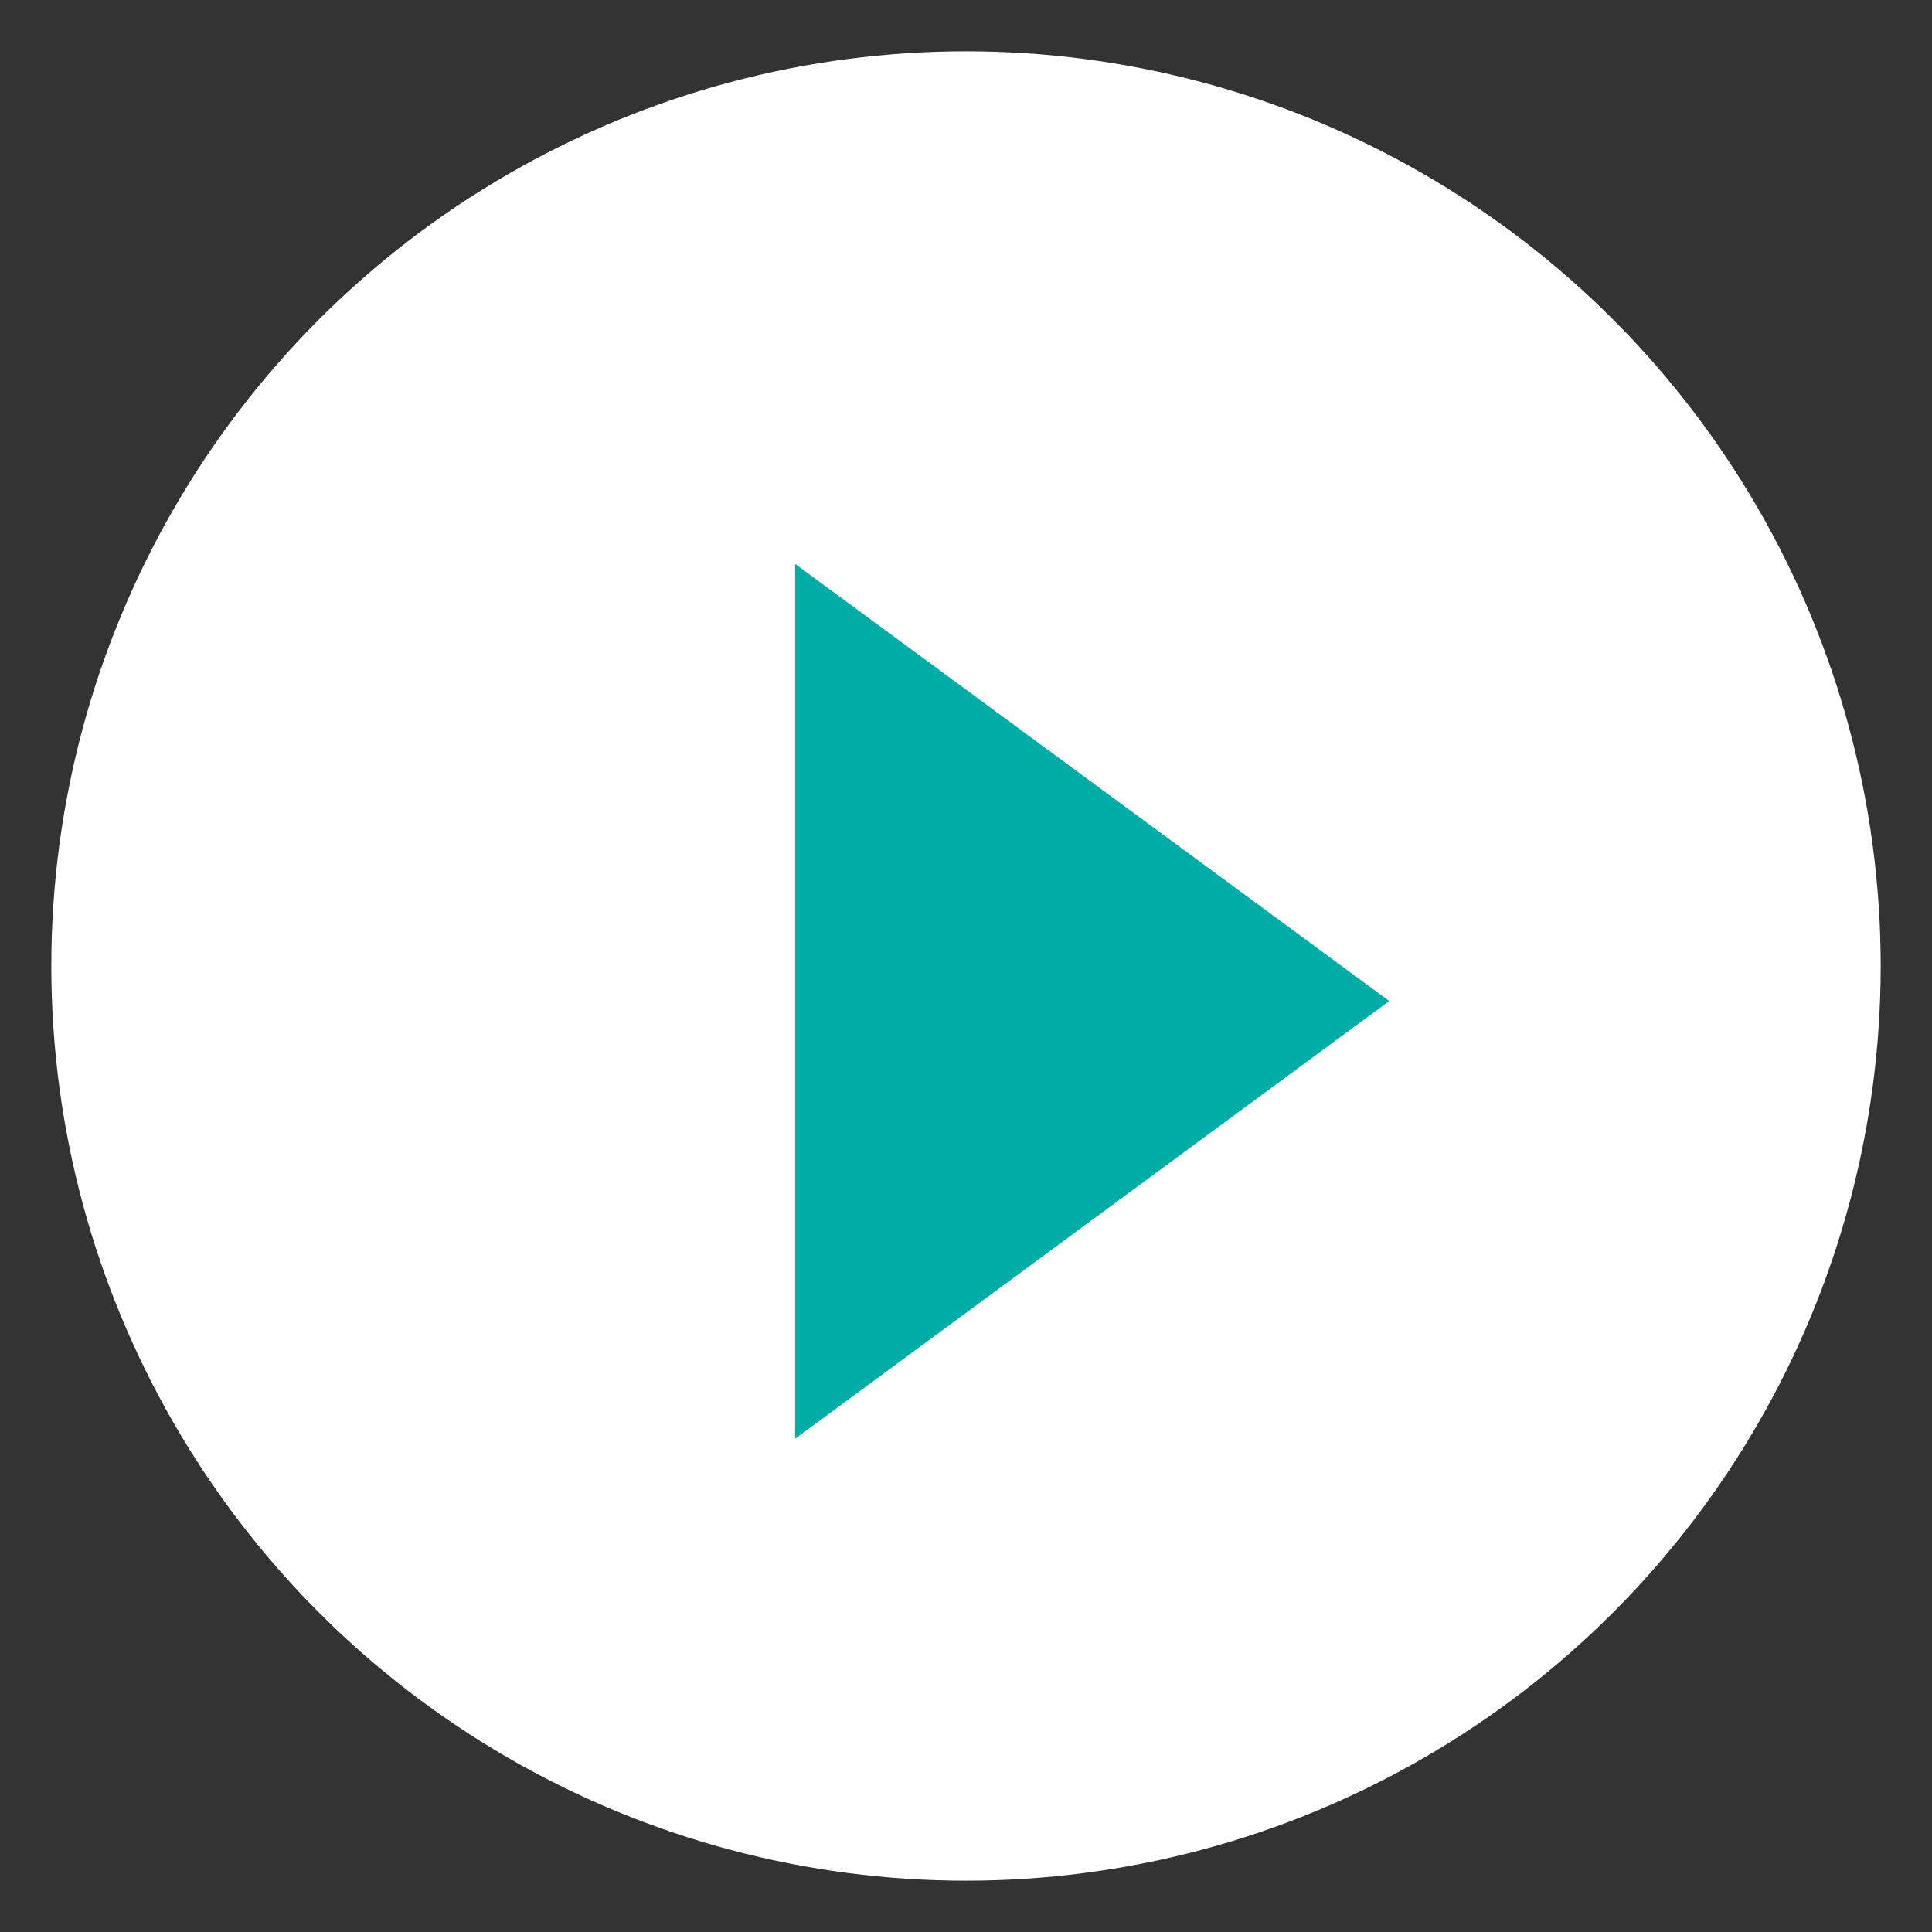 <?xml version="1.0" encoding="utf-8"?>
<!-- Generator: Adobe Illustrator 26.0.3, SVG Export Plug-In . SVG Version: 6.00 Build 0)  -->
<svg version="1.1" id="レイヤー_1" xmlns="http://www.w3.org/2000/svg" xmlns:xlink="http://www.w3.org/1999/xlink" x="0px"
	 y="0px" viewBox="0 0 32 32" style="enable-background:new 0 0 32 32;" xml:space="preserve">
<rect x="0" y="0" width="32" height="32" fill="#333333" stroke="none"/>
<style type="text/css">
	.st0{fill:#FFFFFF;}
	.st1{fill:#00ADA6;}
</style>
<g>
	<circle class="st0" cx="16" cy="16" r="15.15"/>
	<g>
		<path class="st1" d="M13.17,23.83V9.34l9.84,7.24L13.17,23.83z"/>
	</g>
</g>
</svg>
